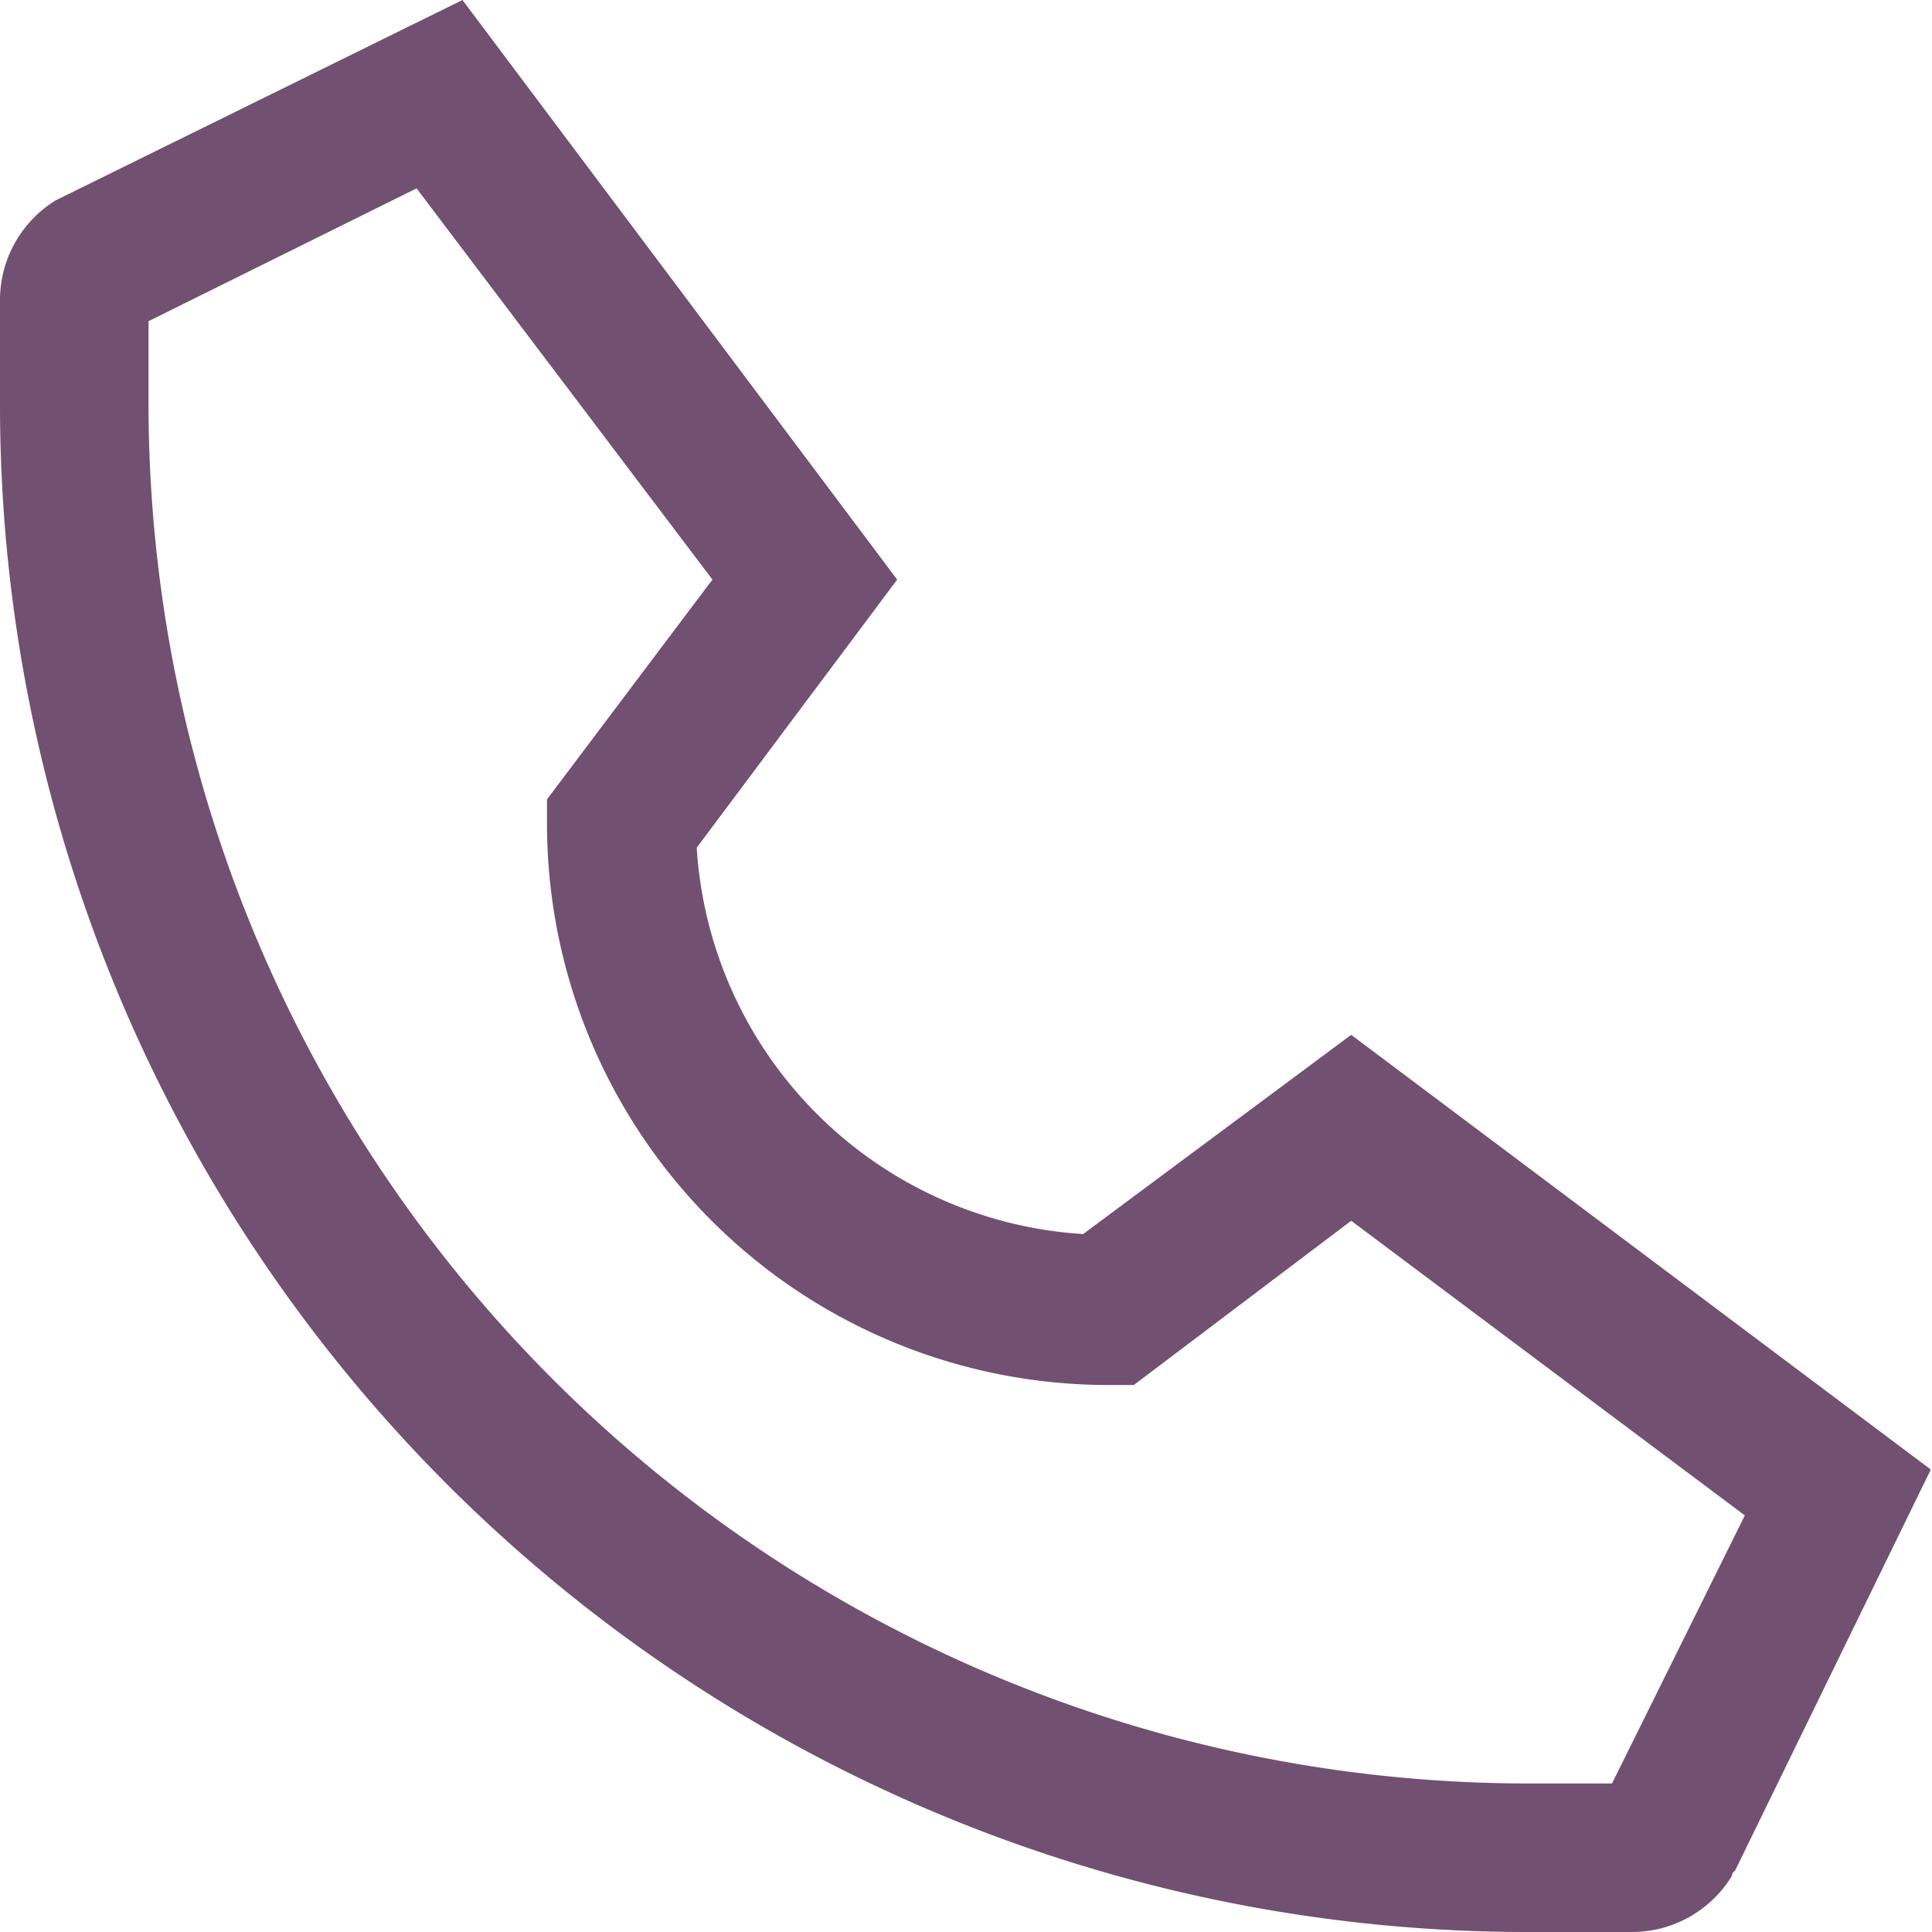 <svg xmlns="http://www.w3.org/2000/svg" width="16" height="16"><path d="m.46 1.66.02-.01L3.83 0l3.6 4.8-1.66 2.22a3.42 3.42 0 0 0 3.2 3.2l2.22-1.65 4.8 3.6-1.62 3.32-.02.02-.01.03a.97.97 0 0 1-.83.46h-.86A12.65 12.65 0 0 1 0 3.35v-.86a.97.97 0 0 1 .46-.83Zm.77 1.69a11.43 11.43 0 0 0 11.42 11.42h.7l1.1-2.22-3.26-2.44-1.8 1.36h-.21a4.65 4.65 0 0 1-4.65-4.64v-.21L5.9 4.8 3.45 1.56l-2.22 1.1Z" fill="#725071"/></svg>